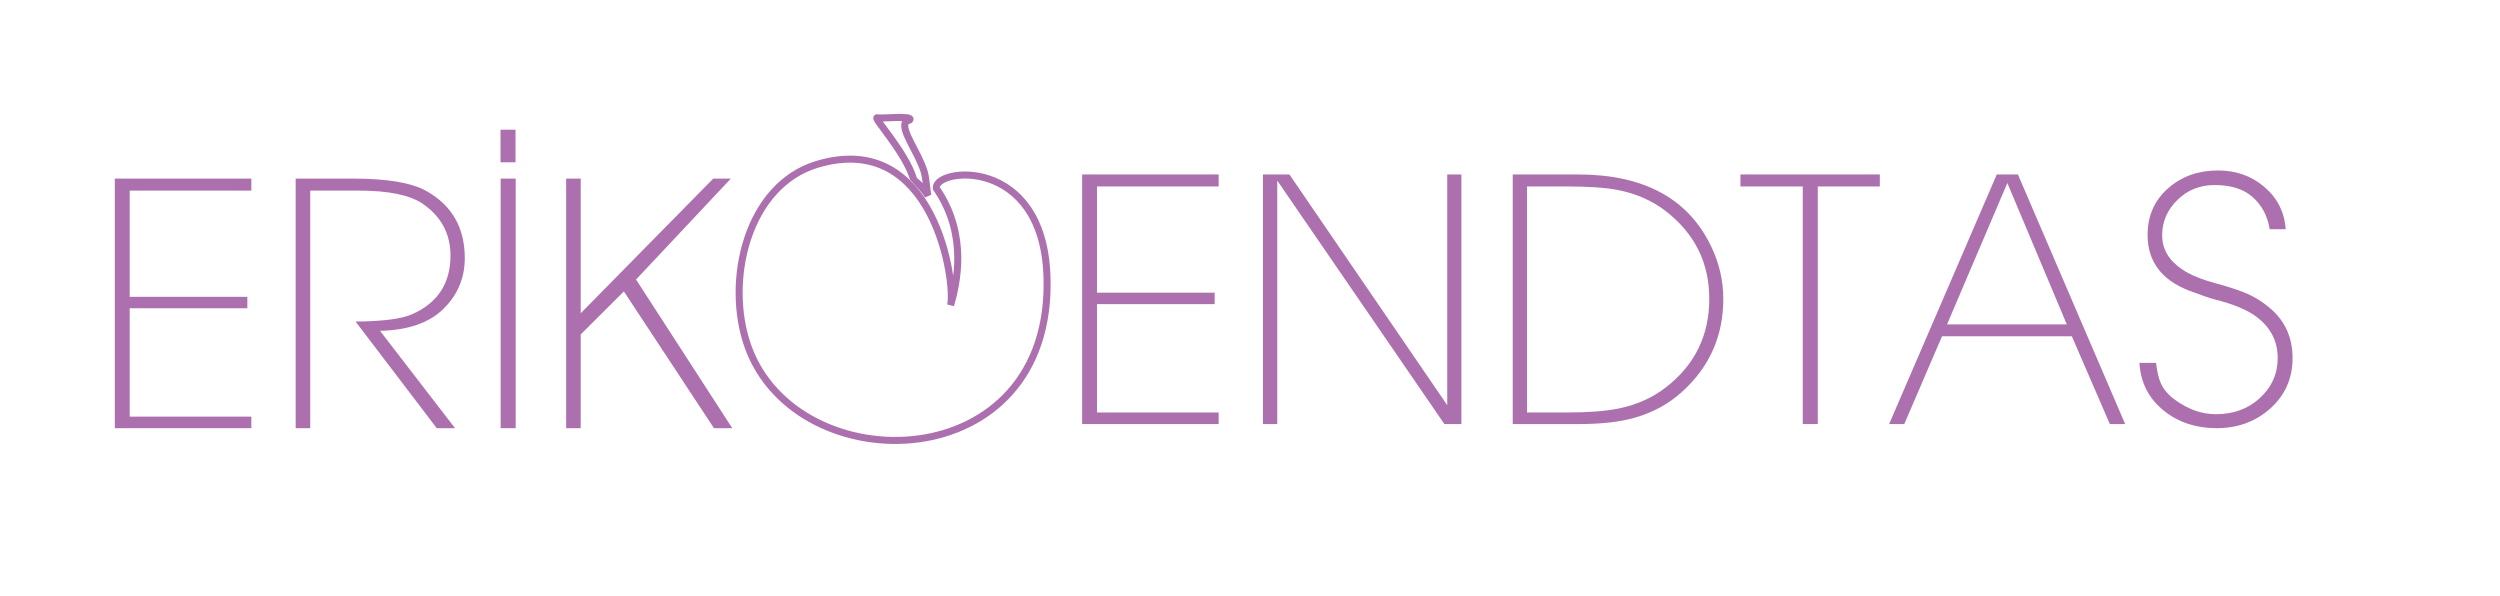 <?xml version="1.0" encoding="UTF-8"?>
<svg xmlns="http://www.w3.org/2000/svg" xmlns:xlink="http://www.w3.org/1999/xlink" width="596pt" height="142pt" viewBox="0 0 596 142" version="1.1">
<g id="surface1">
<path style=" stroke:none;fill-rule:nonzero;fill:rgb(67.842%,43.921%,68.626%);fill-opacity:1;" d="M 59.922 42.578 L 59.922 45.441 L 30.918 45.441 L 30.918 70.762 L 58.969 70.762 L 58.969 73.488 L 30.918 73.488 L 30.918 99.324 L 59.922 99.324 L 59.922 102.082 L 27.371 102.082 L 27.371 42.578 L 59.922 42.578 "/>
<path style=" stroke:none;fill-rule:nonzero;fill:rgb(67.842%,43.921%,68.626%);fill-opacity:1;" d="M 84.766 76.656 C 91.219 76.613 95.707 76.031 98.227 74.922 C 104.34 72.215 107.395 67.559 107.395 60.945 C 107.395 55.742 105.203 51.633 100.816 48.609 C 97.75 46.496 92.648 45.441 85.516 45.441 L 73.961 45.441 L 73.961 102.082 L 70.484 102.082 L 70.484 42.578 L 84.219 42.578 C 92.285 42.578 98.082 43.555 101.602 45.508 C 107.734 48.938 110.805 54.277 110.805 61.527 C 110.805 66.254 109.109 70.285 105.727 73.625 C 102.34 76.965 97.297 78.715 90.594 78.871 L 108.484 102.082 L 104.121 102.082 L 84.766 76.656 "/>
<path style=" stroke:none;fill-rule:evenodd;fill:rgb(67.842%,43.921%,68.626%);fill-opacity:1;" d="M 122.938 102.082 L 119.355 102.082 L 119.355 42.578 L 122.938 42.578 Z M 122.902 30.922 L 122.902 38.691 L 119.324 38.691 L 119.324 30.922 L 122.902 30.922 "/>
<path style=" stroke:none;fill-rule:nonzero;fill:rgb(67.842%,43.921%,68.626%);fill-opacity:1;" d="M 138.441 42.578 L 138.441 74.68 L 170.035 42.578 L 174.23 42.578 L 151.633 66.637 L 174.57 102.082 L 170.207 102.082 L 148.734 69.469 L 138.441 79.727 L 138.441 102.082 L 134.969 102.082 L 134.969 42.578 L 138.441 42.578 "/>
<path style=" stroke:none;fill-rule:nonzero;fill:rgb(67.842%,43.921%,68.626%);fill-opacity:1;" d="M 290.527 41.59 L 290.527 44.453 L 261.523 44.453 L 261.523 69.773 L 289.574 69.773 L 289.574 72.504 L 261.523 72.504 L 261.523 98.336 L 290.527 98.336 L 290.527 101.094 L 257.98 101.094 L 257.98 41.59 L 290.527 41.59 "/>
<path style=" stroke:none;fill-rule:nonzero;fill:rgb(67.842%,43.921%,68.626%);fill-opacity:1;" d="M 307.395 41.59 L 345.023 96.598 L 345.023 41.59 L 348.398 41.59 L 348.398 101.094 L 344.34 101.094 L 304.5 43.055 L 304.5 101.094 L 301.09 101.094 L 301.09 41.59 L 307.395 41.59 "/>
<path style=" stroke:none;fill-rule:evenodd;fill:rgb(67.842%,43.921%,68.626%);fill-opacity:1;" d="M 376.172 41.59 C 391.871 41.59 402.461 47.305 407.938 58.734 C 409.867 62.754 410.832 66.922 410.832 71.242 C 410.832 80.078 407.574 87.453 401.051 93.359 C 397.871 96.27 394.078 98.348 389.668 99.598 C 386.125 100.598 381.738 101.094 376.512 101.094 L 360.633 101.094 L 360.633 41.59 Z M 385.75 97.414 C 390.113 96.551 393.93 94.848 397.199 92.305 C 404.062 86.965 407.492 79.941 407.492 71.242 C 407.492 62.652 404.027 55.676 397.098 50.312 C 393.871 47.836 390.09 46.168 385.75 45.305 C 382.816 44.734 378.75 44.453 373.547 44.453 L 364.039 44.453 L 364.039 98.336 L 373.547 98.336 C 378.637 98.336 382.703 98.027 385.75 97.414 "/>
<path style=" stroke:none;fill-rule:nonzero;fill:rgb(67.842%,43.921%,68.626%);fill-opacity:1;" d="M 414.922 44.453 L 414.922 41.59 L 448.152 41.59 L 448.152 44.453 L 433.359 44.453 L 433.359 101.094 L 429.781 101.094 L 429.781 44.453 L 414.922 44.453 "/>
<path style=" stroke:none;fill-rule:evenodd;fill:rgb(67.842%,43.921%,68.626%);fill-opacity:1;" d="M 481.074 41.59 L 506.637 101.094 L 502.988 101.094 L 493.926 80.168 L 462.977 80.168 L 453.98 101.094 L 450.367 101.094 L 476.031 41.59 Z M 478.551 43.633 L 464.172 77.34 L 492.73 77.34 Z M 478.551 43.633 "/>
<path style=" stroke:none;fill-rule:nonzero;fill:rgb(67.842%,43.921%,68.626%);fill-opacity:1;" d="M 528.449 102.082 C 523.586 102.082 519.426 100.723 515.973 97.996 C 512.293 95.086 510.316 91.258 510.043 86.508 L 513.996 86.508 C 514.27 88.645 514.633 90.223 515.09 91.246 C 515.746 92.77 516.883 94.121 518.496 95.301 C 521.652 97.598 524.902 98.746 528.242 98.746 C 532.402 98.746 535.867 97.496 538.637 94.996 C 541.547 92.383 543 89.156 543 85.316 C 543 81.453 541.41 78.262 538.23 75.738 C 536.023 73.988 532.641 72.547 528.07 71.41 C 526.844 71.094 524.766 70.379 521.836 69.266 C 515.27 66.719 511.984 62.289 511.984 55.973 C 511.984 51.383 513.668 47.645 517.031 44.758 C 520.211 42.012 524.133 40.637 528.789 40.637 C 533.016 40.637 536.648 41.906 539.695 44.453 C 542.875 47.109 544.613 50.508 544.91 54.645 L 541.094 54.645 C 540.57 51.418 539.172 48.824 536.898 46.871 C 534.766 45.031 531.785 44.113 527.969 44.113 C 524.449 44.113 521.484 45.305 519.074 47.691 C 516.664 50.055 515.461 52.848 515.461 56.074 C 515.461 59.391 517.062 62.117 520.27 64.254 C 522.129 65.504 524.723 66.582 528.039 67.492 C 530.695 68.195 532.98 68.922 534.891 69.672 C 537.117 70.535 539.219 71.809 541.195 73.488 C 544.762 76.512 546.547 80.477 546.547 85.383 C 546.547 90.27 544.727 94.316 541.094 97.52 C 537.594 100.562 533.379 102.082 528.449 102.082 "/>
<path style="fill:none;stroke-width:16.764;stroke-linecap:butt;stroke-linejoin:miter;stroke:rgb(67.842%,43.921%,68.626%);stroke-opacity:1;stroke-miterlimit:3.864;" d="M 2212.383 953.281 C 2209.766 961.289 2208.125 994.844 2203.359 1010.391 C 2188.633 1058.555 2146.289 1109.766 2159.258 1130.039 L 2168.672 1133.945 C 2179.141 1145.352 2100.859 1136.68 2091.875 1139.18 C 2077.578 1143.164 2157.461 1059.961 2177.773 993.672 C 2177.969 993.008 2201.367 971.992 2212.383 953.281 Z M 2212.383 953.281 " transform="matrix(0.1,0,0,-0.1,0,142)"/>
<path style="fill:none;stroke-width:16.764;stroke-linecap:butt;stroke-linejoin:miter;stroke:rgb(67.842%,43.921%,68.626%);stroke-opacity:1;stroke-miterlimit:3.864;" d="M 2232.188 971.094 C 2226.406 1019.648 2485.625 1051.016 2495.977 762.109 C 2513.359 277.461 1899.609 266.875 1783.125 594.18 C 1727.969 749.062 1780.703 978.438 1948.672 1028.398 C 2228.125 1111.562 2278.906 744.688 2266.211 692.227 C 2280.43 741.953 2308.984 859.297 2232.188 971.094 Z M 2232.188 971.094 " transform="matrix(0.1,0,0,-0.1,0,142)"/>
</g>
</svg>
